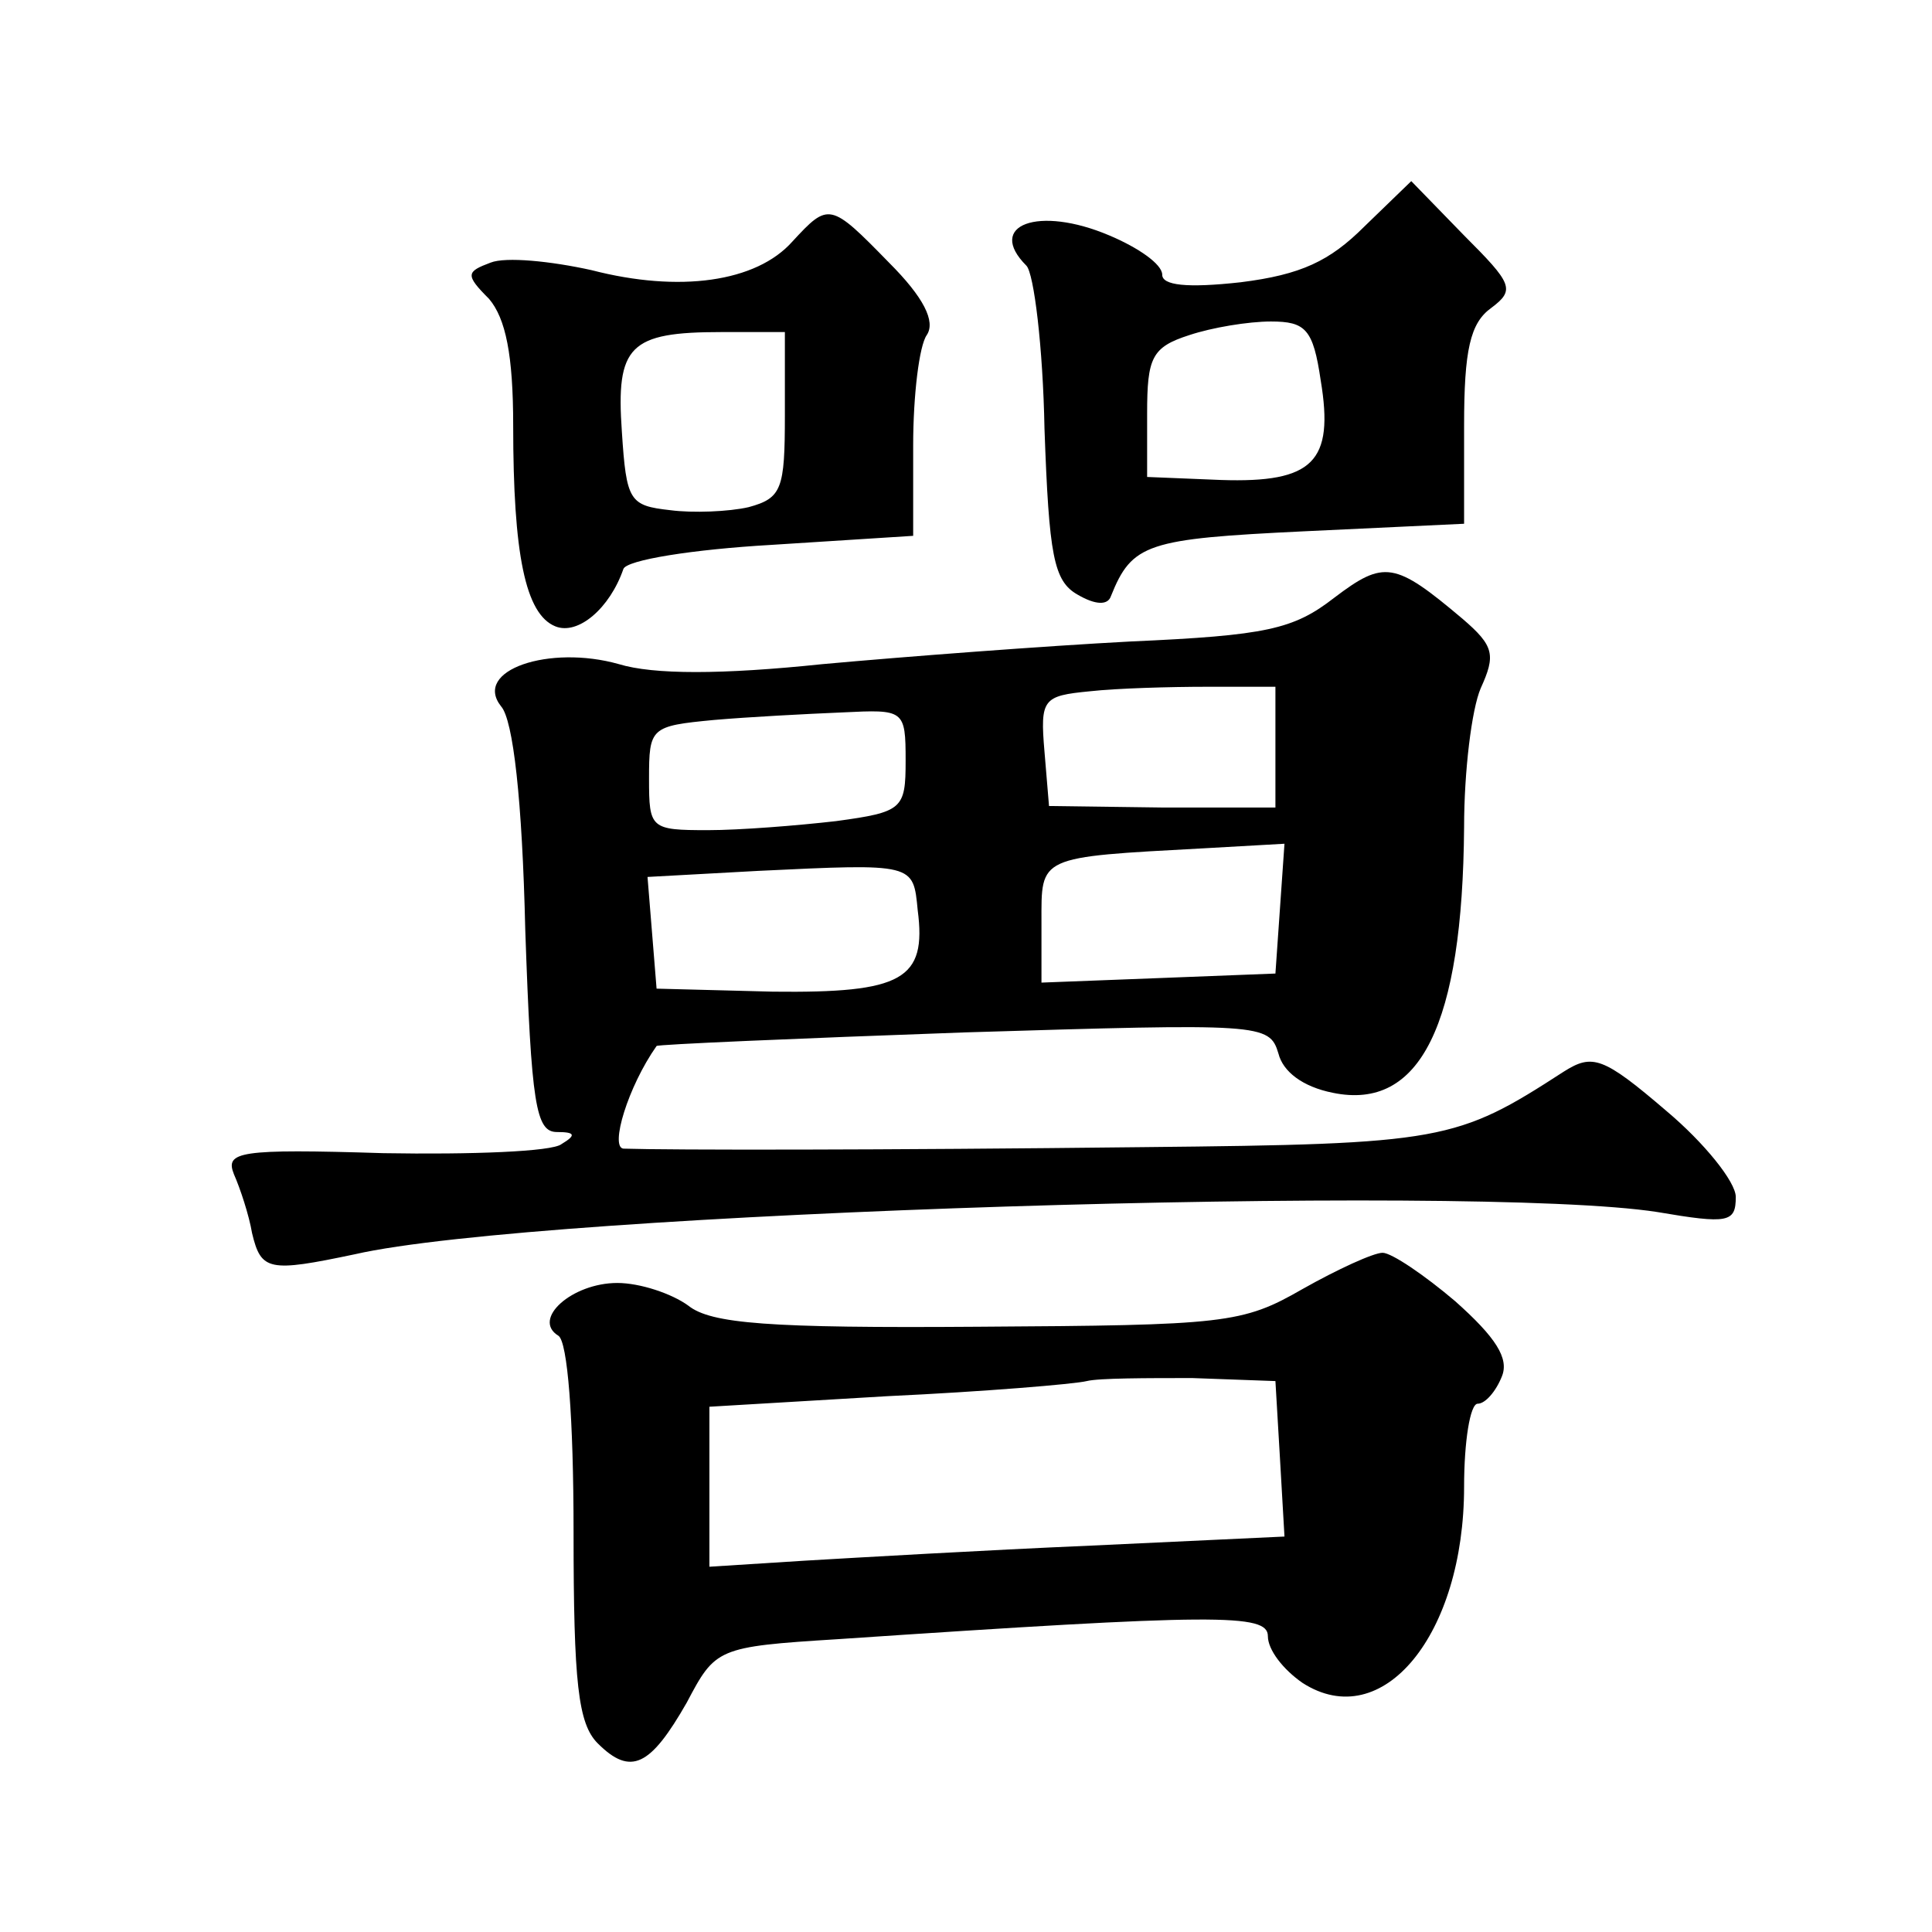 <?xml version="1.0" standalone="no"?>
<!DOCTYPE svg PUBLIC "-//W3C//DTD SVG 20010904//EN"
 "http://www.w3.org/TR/2001/REC-SVG-20010904/DTD/svg10.dtd">
<svg version="1.0" xmlns="http://www.w3.org/2000/svg"
 width="128pt" height="128pt" viewBox="0 0 128 128"
 preserveAspectRatio="xMidYMid meet">
<g transform="translate(0,128) scale(0.1,-0.1)"
fill="#0" stroke="none">
<path d="M904 1130 c-23 -23 -42 -32 -82 -37 -36 -4 -52 -2 -52 5 0 7 -16 18 -35
26 -47 20 -82 7 -55 -20 5 -5 11 -54 12 -108 3 -84 6 -101 22 -110 12 -7 20 -7
22 -1 14 35 24 38 128 43 l106 5 0 65 c0 50 4 68 18 78 16 12 14 16 -18 48 l-35
36 -31 -30z m-29 -102 c9 -54 -5 -68 -66 -66 l-49 2 0 42 c0 37 3 44 28 52 15 5
39 9 54 9 23 0 28 -5 33 -39z M525 1120 c-24 -27 -75 -34 -133 -19 -27 6 -57 9
-67 5 -16 -6 -17 -8 -1 -24 11 -13 16 -37 16 -84 0 -85 8 -125 28 -133 15 -6 36
12 45 38 2 6 46 13 98 16 l94 6 0 60 c0 33 4 66 9 73 6 9 -2 25 -25 48 -39 40 -40
40 -64 14z m-5 -115 c0 -49 -2 -55 -24 -61 -13 -3 -37 -4 -52 -2 -27 3 -29 6 -32
52 -4 57 5 66 66 66 l42 0 0 -55z M884 884 c-27 -21 -45 -25 -135 -29 -57 -3 -149
-10 -204 -15 -67 -7 -112 -7 -135 0 -46 13 -97 -4 -78 -28 8 -9 14 -62 16 -148
4 -116 7 -134 21 -134 12 0 13 -2 3 -8 -6 -5 -60 -7 -118 -6 -96 3 -105 1 -99 -14
4 -9 10 -27 12 -39 6 -25 11 -26 68 -14 122 28 741 47 863 28 47 -8 52 -7 52 10
0 10 -21 36 -46 57 -42 36 -49 38 -68 26 -71 -46 -80 -48 -278 -50 -175 -2 -314
-2 -345 -1 -9 1 3 41 22 68 0 1 92 5 204 9 197 6 202 6 208 -14 3 -12 16 -22 36
-26 58 -12 86 45 87 176 0 37 5 78 11 92 10 22 9 28 -12 46 -45 38 -52 39 -85 14z
m-39 -99 l0 -40 -75 0 -75 1 -3 36 c-3 35 -1 37 30 40 18 2 53 3 78 3 l45 0 0 -40z
m-245 -9 c0 -32 -2 -34 -46 -40 -26 -3 -64 -6 -85 -6 -38 0 -39 1 -39 34 0 34 1
35 43 39 23 2 61 4 85 5 41 2 42 2 42 -32z m248 -98 l-3 -43 -77 -3 -78 -3 0 40
c0 44 -3 43 108 49 l53 3 -3 -43z m-240 -1 c6 -46 -10 -55 -96 -54 l-77 2 -3 37
-3 37 73 4 c104 5 103 5 106 -26z M863 426 c-40 -23 -51 -24 -215 -25 -139 -1 -177
2 -192 14 -11 8 -32 15 -47 15 -30 0 -57 -24 -39 -35 6 -4 10 -54 10 -130 0 -100
3 -127 16 -140 22 -22 35 -15 59 27 19 36 20 37 100 42 252 17 285 17 285 2 0 -9
10 -22 23 -31 53 -34 107 32 107 130 0 30 4 55 9 55 5 0 12 8 16 18 5 12 -4 26
-31 50 -20 17 -42 32 -48 32 -6 0 -30 -11 -53 -24z m-15 -112 l3 -52 -128 -6 c-70
-3 -156 -8 -190 -10 l-63 -4 0 53 0 53 118 7 c64 3 124 8 132 10 8 2 40 2 70 2
l55 -2 3 -51z"/>
</g>
</svg>
